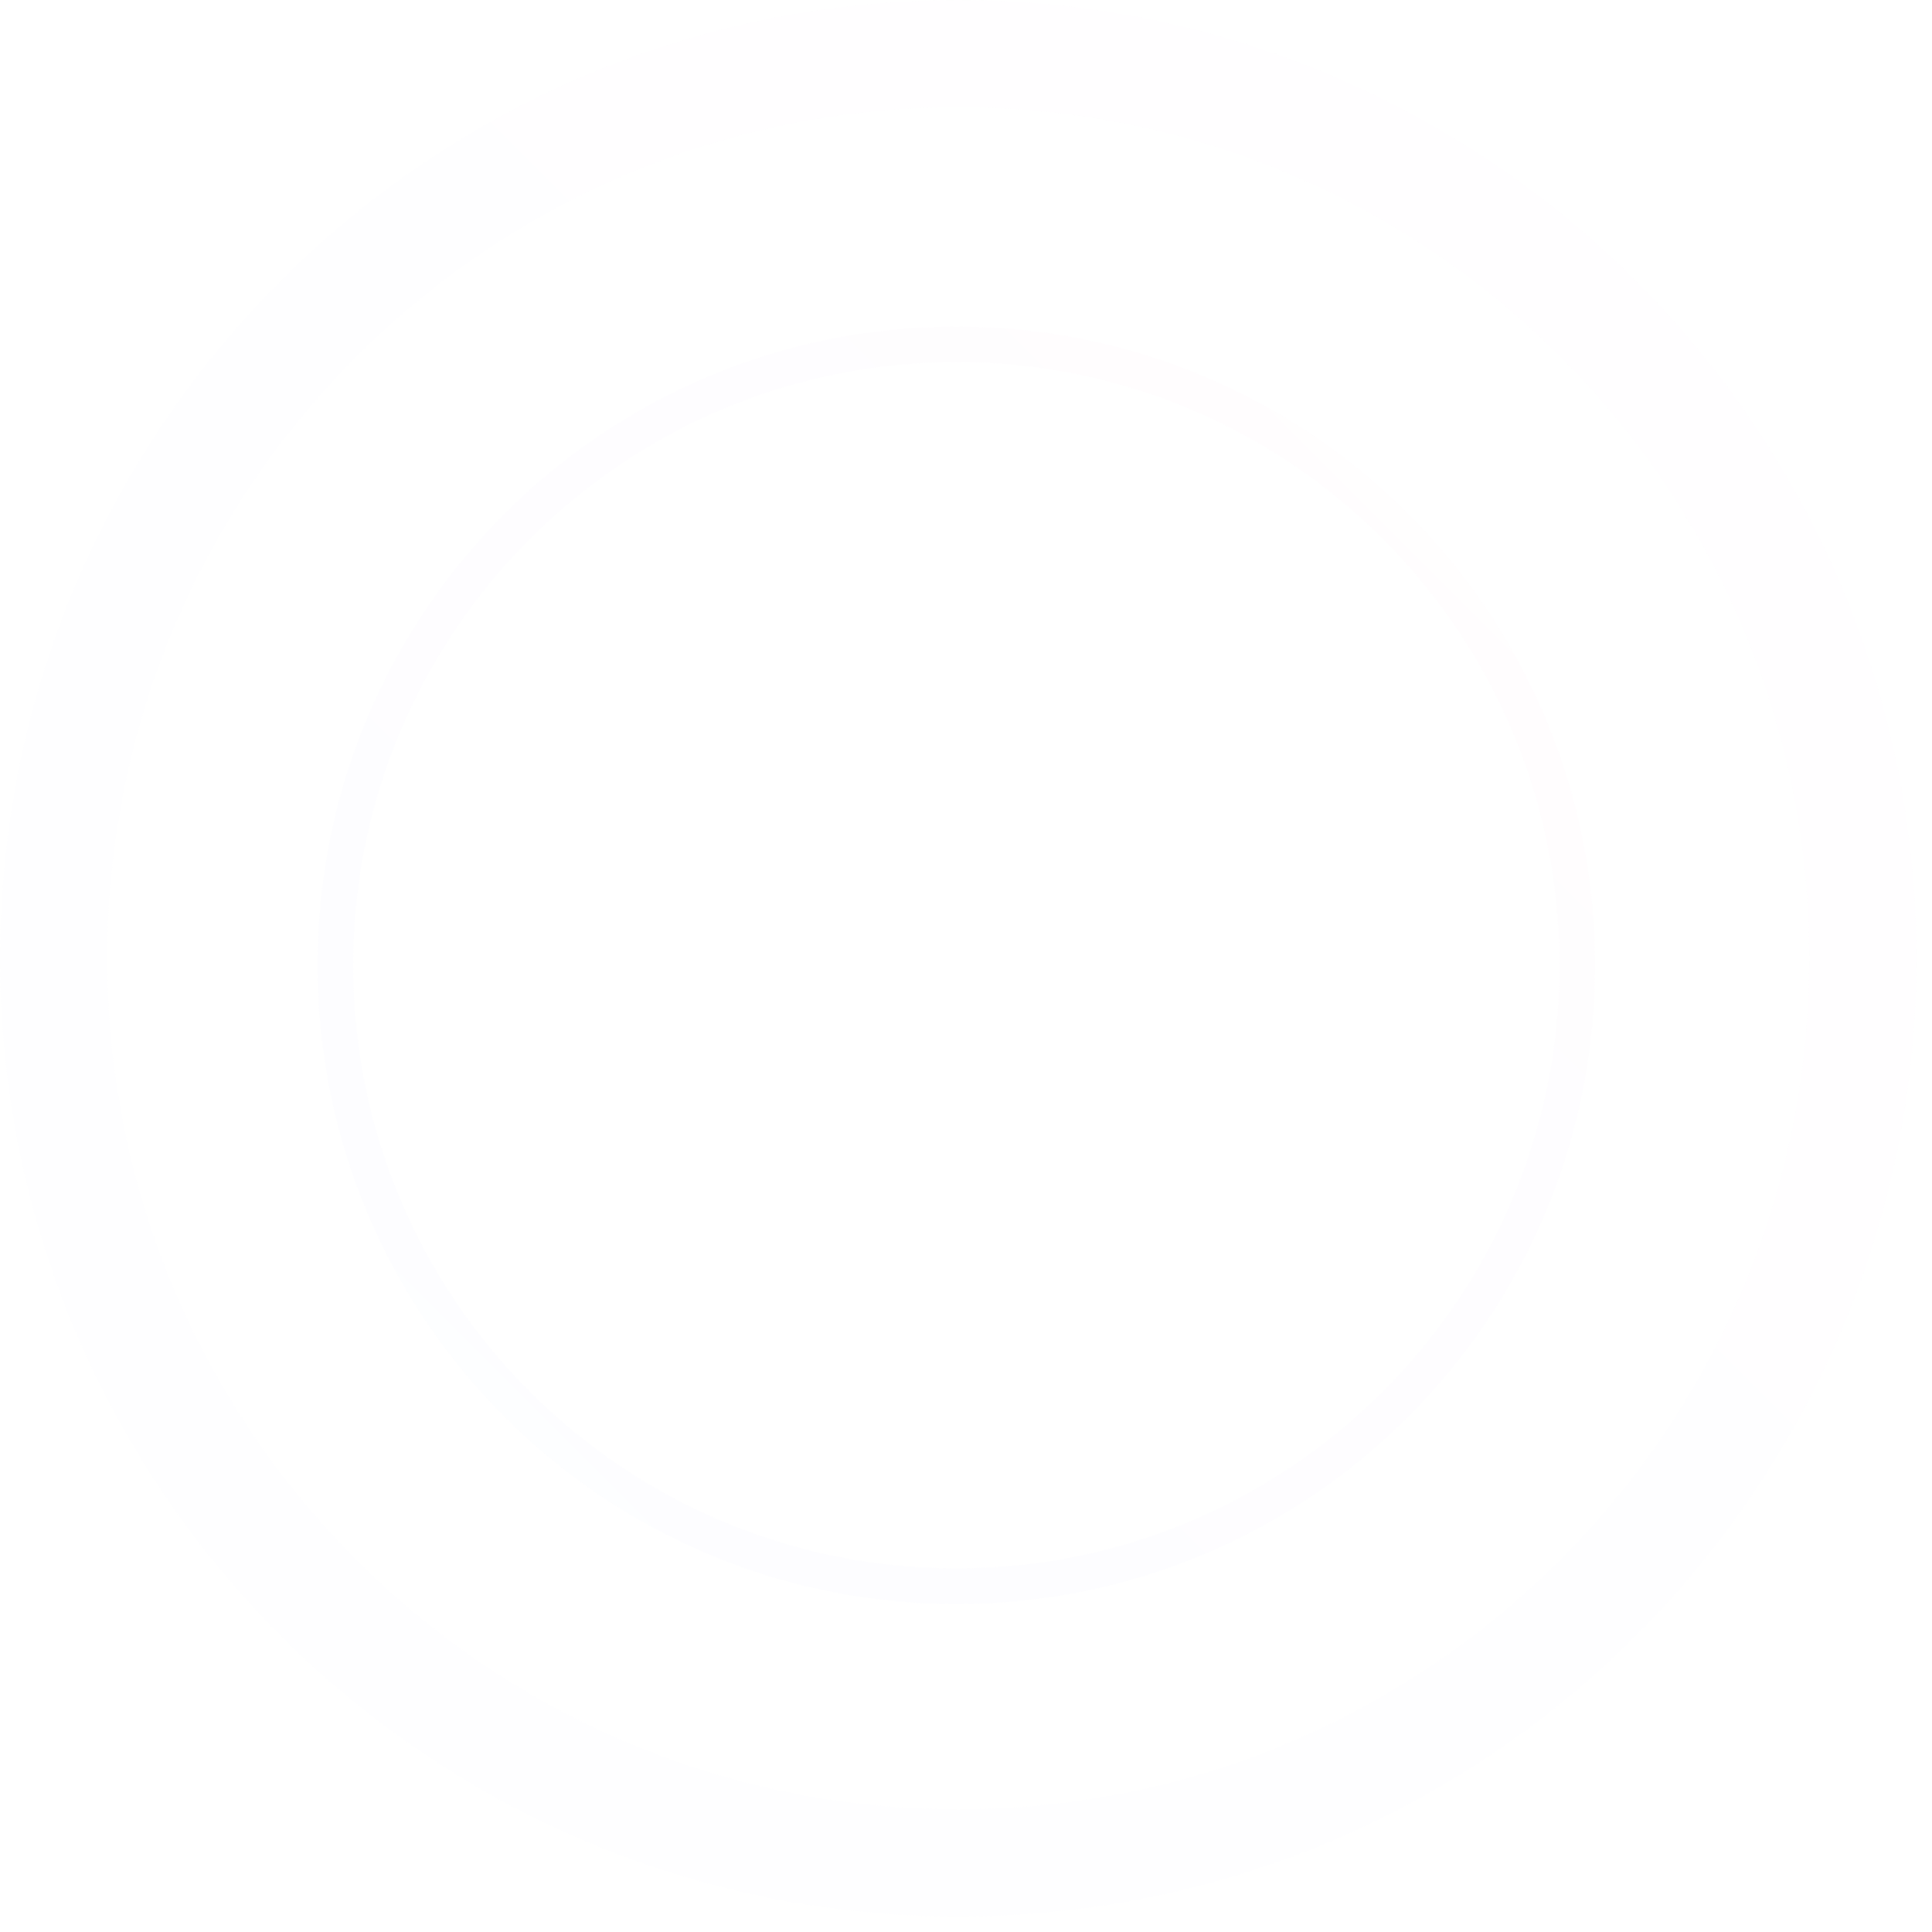 <svg width="108" height="108" viewBox="0 0 108 108" fill="none" xmlns="http://www.w3.org/2000/svg">
<g style="mix-blend-mode:plus-lighter" opacity="0.025">
<path d="M104.136 53.568C104.136 81.496 81.496 104.136 53.568 104.136C25.64 104.136 3 81.496 3 53.568C3 25.64 25.64 3 53.568 3C81.496 3 104.136 25.64 104.136 53.568Z" stroke="url(#paint0_linear_3647_355897)" stroke-width="6"/>
</g>
<g style="mix-blend-mode:plus-lighter" opacity="0.05">
<path d="M88.17 53.96C88.17 73.13 72.63 88.67 53.46 88.67C34.29 88.67 18.75 73.13 18.75 53.96C18.75 34.79 34.29 19.25 53.46 19.25C72.63 19.25 88.17 34.79 88.17 53.96Z" stroke="url(#paint1_linear_3647_355897)" stroke-width="2"/>
</g>
<defs>
<linearGradient id="paint0_linear_3647_355897" x1="107.136" y1="0" x2="1.52588e-05" y2="107.136" gradientUnits="userSpaceOnUse">
<stop offset="0.13" stop-color="#FBE0EE"/>
<stop offset="0.49" stop-color="#E4DAFC"/>
<stop offset="0.87" stop-color="#D8E0F5"/>
</linearGradient>
<linearGradient id="paint1_linear_3647_355897" x1="89.17" y1="18.25" x2="17.75" y2="89.67" gradientUnits="userSpaceOnUse">
<stop offset="0.13" stop-color="#FBE0EE"/>
<stop offset="0.49" stop-color="#E4DAFC"/>
<stop offset="0.87" stop-color="#D8E0F5"/>
</linearGradient>
</defs>
</svg>
